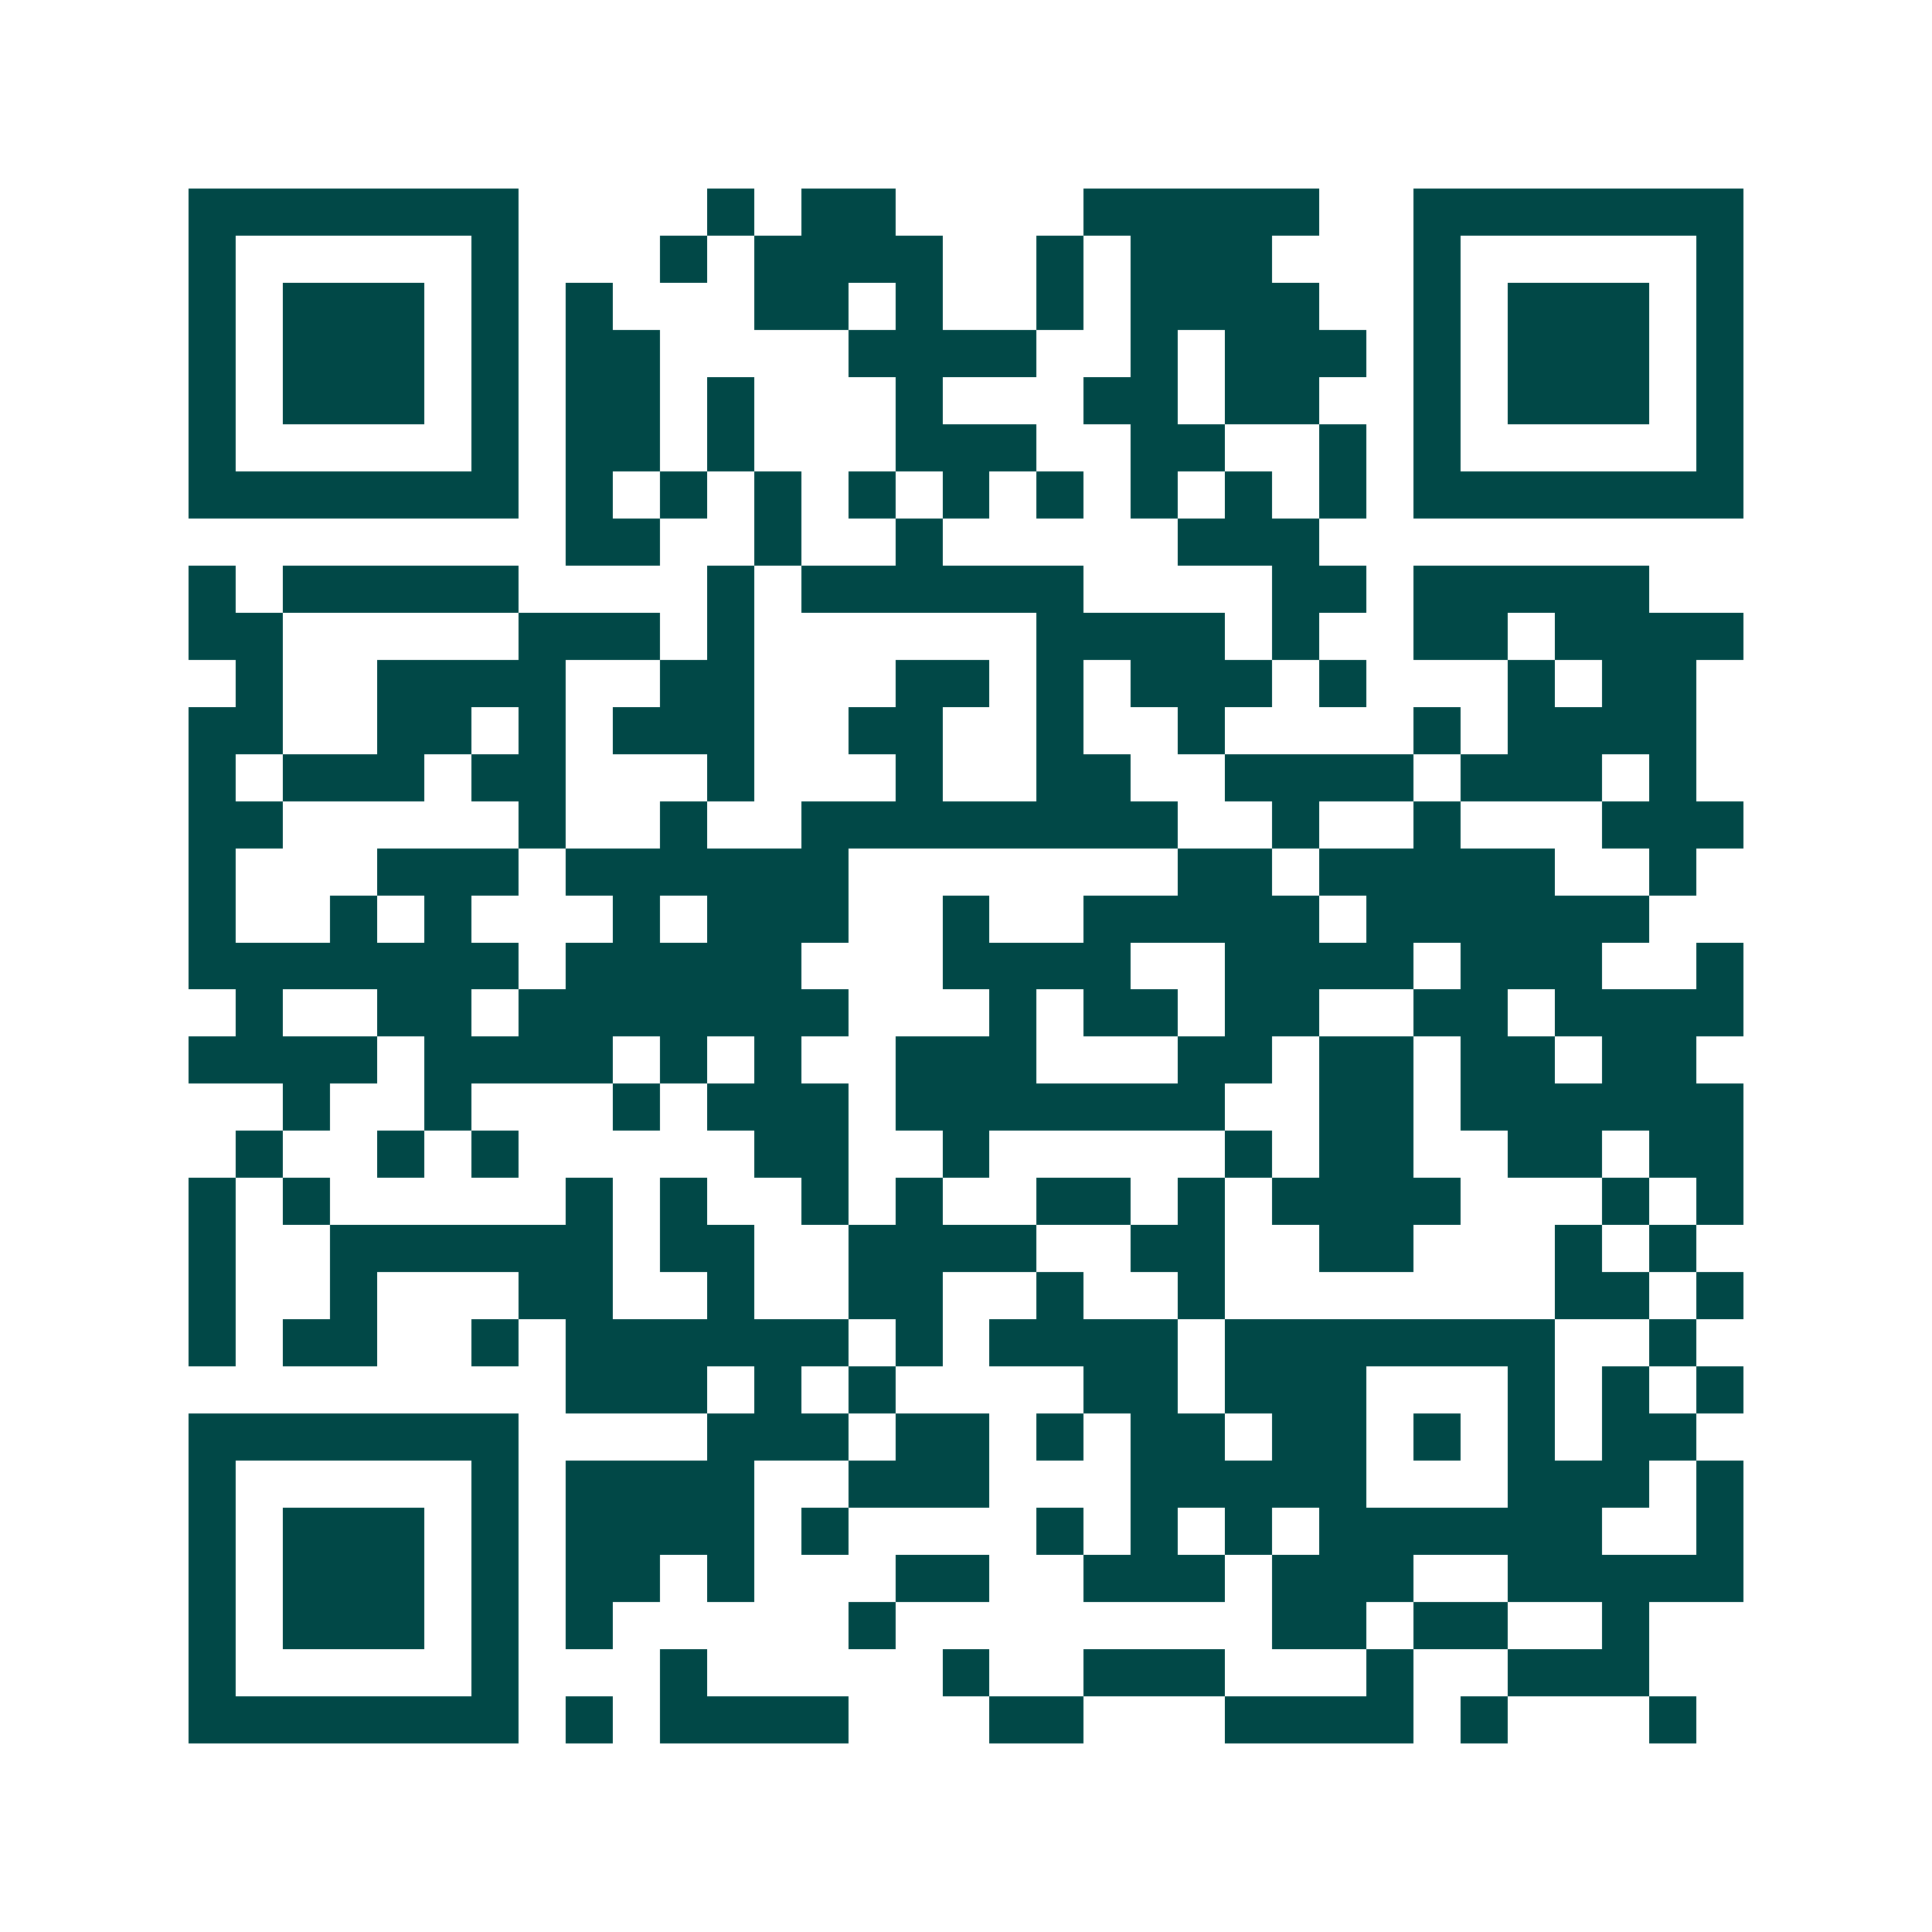 <svg xmlns="http://www.w3.org/2000/svg" width="200" height="200" viewBox="0 0 41 41" shape-rendering="crispEdges"><path fill="#ffffff" d="M0 0h41v41H0z"/><path stroke="#014847" d="M4 4.5h7m4 0h1m1 0h2m4 0h5m2 0h7M4 5.5h1m5 0h1m3 0h1m1 0h4m2 0h1m1 0h3m3 0h1m5 0h1M4 6.5h1m1 0h3m1 0h1m1 0h1m3 0h2m1 0h1m2 0h1m1 0h4m2 0h1m1 0h3m1 0h1M4 7.5h1m1 0h3m1 0h1m1 0h2m4 0h4m2 0h1m1 0h3m1 0h1m1 0h3m1 0h1M4 8.5h1m1 0h3m1 0h1m1 0h2m1 0h1m3 0h1m3 0h2m1 0h2m2 0h1m1 0h3m1 0h1M4 9.5h1m5 0h1m1 0h2m1 0h1m3 0h3m2 0h2m2 0h1m1 0h1m5 0h1M4 10.5h7m1 0h1m1 0h1m1 0h1m1 0h1m1 0h1m1 0h1m1 0h1m1 0h1m1 0h1m1 0h7M12 11.5h2m2 0h1m2 0h1m5 0h3M4 12.5h1m1 0h5m4 0h1m1 0h6m4 0h2m1 0h5M4 13.5h2m5 0h3m1 0h1m6 0h4m1 0h1m2 0h2m1 0h4M5 14.5h1m2 0h4m2 0h2m3 0h2m1 0h1m1 0h3m1 0h1m3 0h1m1 0h2M4 15.5h2m2 0h2m1 0h1m1 0h3m2 0h2m2 0h1m2 0h1m4 0h1m1 0h4M4 16.5h1m1 0h3m1 0h2m3 0h1m3 0h1m2 0h2m2 0h4m1 0h3m1 0h1M4 17.5h2m5 0h1m2 0h1m2 0h8m2 0h1m2 0h1m3 0h3M4 18.5h1m3 0h3m1 0h6m7 0h2m1 0h5m2 0h1M4 19.5h1m2 0h1m1 0h1m3 0h1m1 0h3m2 0h1m2 0h5m1 0h6M4 20.5h7m1 0h5m3 0h4m2 0h4m1 0h3m2 0h1M5 21.5h1m2 0h2m1 0h7m3 0h1m1 0h2m1 0h2m2 0h2m1 0h4M4 22.5h4m1 0h4m1 0h1m1 0h1m2 0h3m3 0h2m1 0h2m1 0h2m1 0h2M6 23.5h1m2 0h1m3 0h1m1 0h3m1 0h7m2 0h2m1 0h6M5 24.5h1m2 0h1m1 0h1m5 0h2m2 0h1m5 0h1m1 0h2m2 0h2m1 0h2M4 25.5h1m1 0h1m5 0h1m1 0h1m2 0h1m1 0h1m2 0h2m1 0h1m1 0h4m3 0h1m1 0h1M4 26.5h1m2 0h6m1 0h2m2 0h4m2 0h2m2 0h2m3 0h1m1 0h1M4 27.5h1m2 0h1m3 0h2m2 0h1m2 0h2m2 0h1m2 0h1m7 0h2m1 0h1M4 28.5h1m1 0h2m2 0h1m1 0h6m1 0h1m1 0h4m1 0h7m2 0h1M12 29.5h3m1 0h1m1 0h1m4 0h2m1 0h3m3 0h1m1 0h1m1 0h1M4 30.5h7m4 0h3m1 0h2m1 0h1m1 0h2m1 0h2m1 0h1m1 0h1m1 0h2M4 31.5h1m5 0h1m1 0h4m2 0h3m3 0h5m3 0h3m1 0h1M4 32.5h1m1 0h3m1 0h1m1 0h4m1 0h1m4 0h1m1 0h1m1 0h1m1 0h6m2 0h1M4 33.5h1m1 0h3m1 0h1m1 0h2m1 0h1m3 0h2m2 0h3m1 0h3m2 0h5M4 34.5h1m1 0h3m1 0h1m1 0h1m5 0h1m8 0h2m1 0h2m2 0h1M4 35.5h1m5 0h1m3 0h1m5 0h1m2 0h3m3 0h1m2 0h3M4 36.5h7m1 0h1m1 0h4m3 0h2m3 0h4m1 0h1m3 0h1"/></svg>

